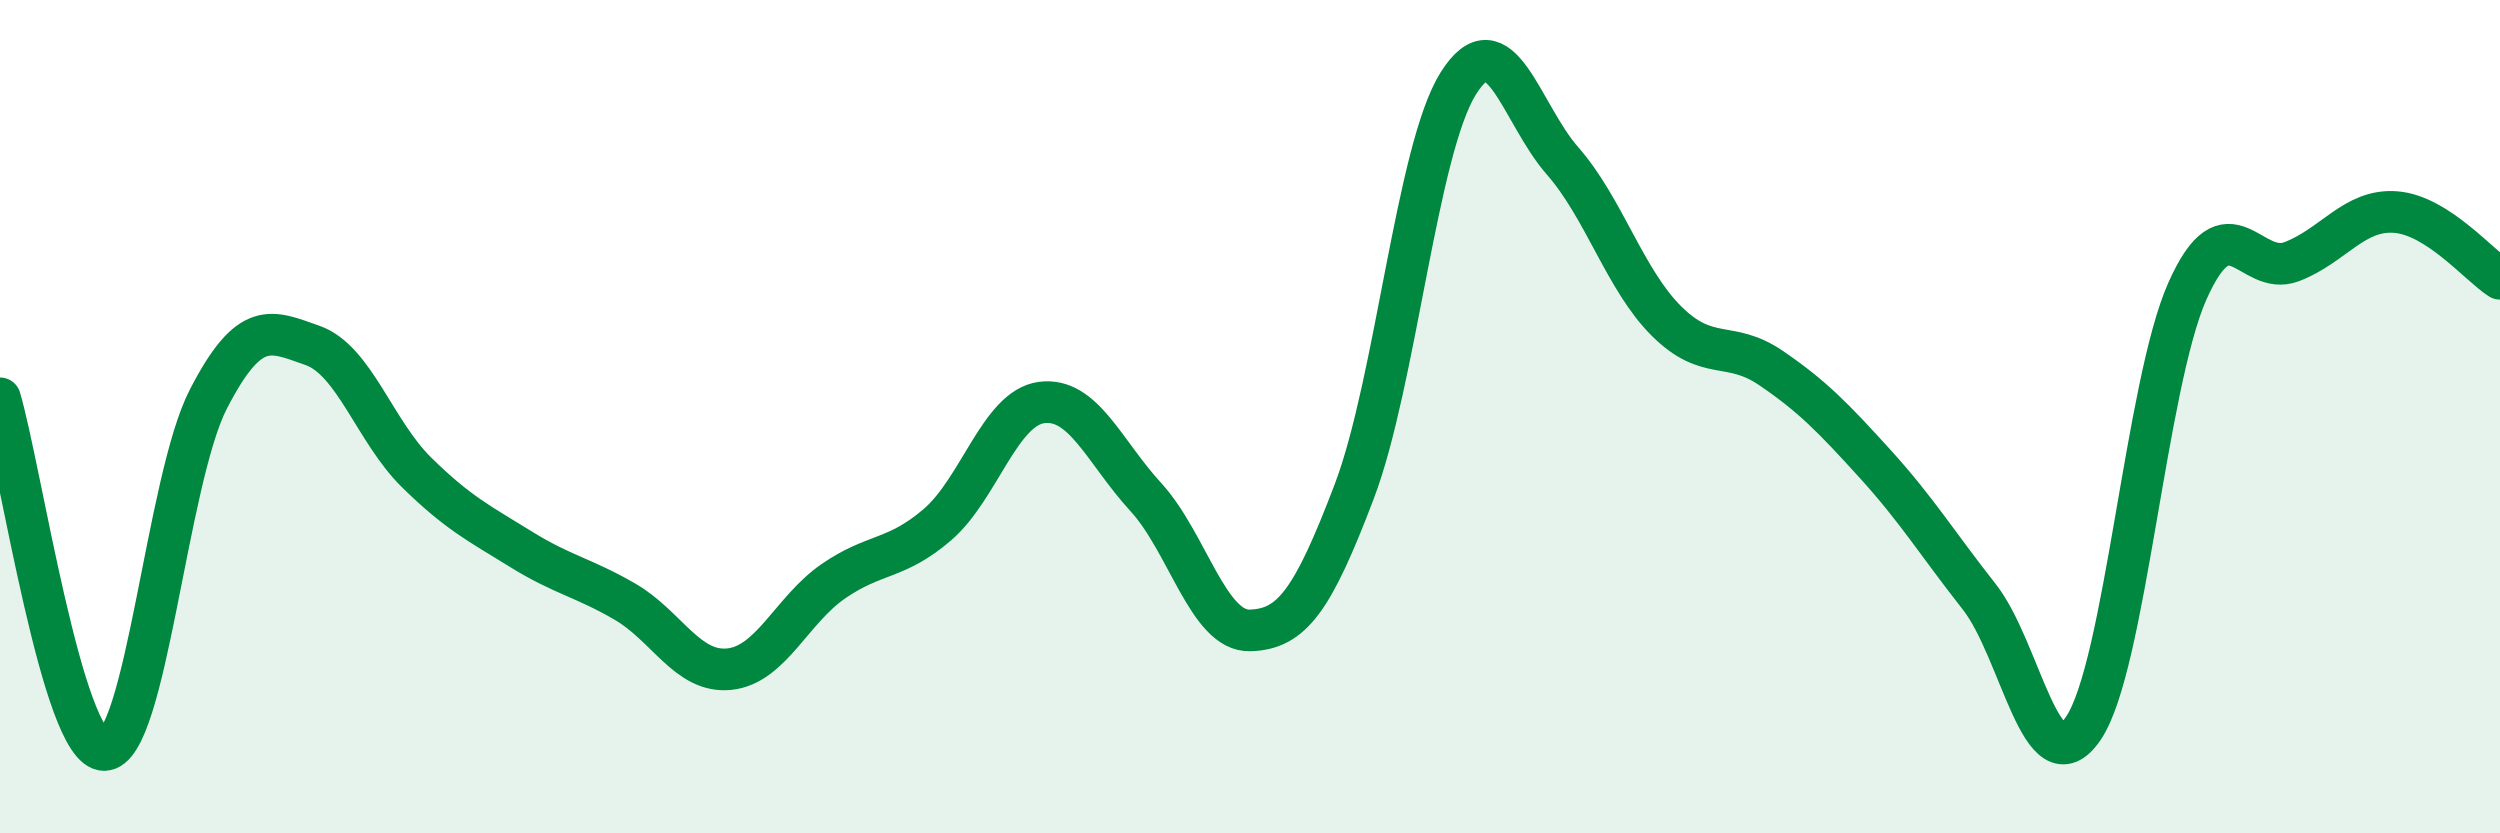
    <svg width="60" height="20" viewBox="0 0 60 20" xmlns="http://www.w3.org/2000/svg">
      <path
        d="M 0,9.56 C 0.5,11.25 1.5,18 2.5,18 C 3.5,18 4,11.52 5,9.58 C 6,7.64 6.5,7.94 7.5,8.29 C 8.5,8.64 9,10.36 10,11.34 C 11,12.32 11.5,12.56 12.5,13.18 C 13.5,13.8 14,13.86 15,14.44 C 16,15.02 16.5,16.16 17.5,16.06 C 18.5,15.96 19,14.64 20,13.95 C 21,13.26 21.5,13.45 22.5,12.59 C 23.5,11.73 24,9.79 25,9.66 C 26,9.53 26.5,10.84 27.5,11.93 C 28.5,13.02 29,15.16 30,15.13 C 31,15.1 31.5,14.43 32.5,11.8 C 33.5,9.17 34,3.59 35,2 C 36,0.41 36.5,2.72 37.5,3.86 C 38.5,5 39,6.72 40,7.71 C 41,8.7 41.5,8.15 42.5,8.83 C 43.5,9.51 44,10.03 45,11.13 C 46,12.23 46.5,13.05 47.5,14.32 C 48.5,15.59 49,18.95 50,17.48 C 51,16.01 51.5,9.22 52.5,6.98 C 53.5,4.74 54,6.66 55,6.28 C 56,5.9 56.5,5.01 57.5,5.09 C 58.5,5.17 59.5,6.37 60,6.69L60 20L0 20Z"
        fill="#008740"
        opacity="0.1"
        stroke-linecap="round"
        stroke-linejoin="round"
      />
      <path
        d="M 0,9.56 C 0.5,11.25 1.5,18 2.5,18 C 3.5,18 4,11.52 5,9.58 C 6,7.64 6.5,7.94 7.5,8.29 C 8.5,8.64 9,10.36 10,11.34 C 11,12.32 11.5,12.56 12.5,13.18 C 13.5,13.8 14,13.86 15,14.44 C 16,15.02 16.5,16.16 17.5,16.06 C 18.5,15.96 19,14.64 20,13.95 C 21,13.26 21.5,13.45 22.5,12.59 C 23.5,11.73 24,9.79 25,9.66 C 26,9.53 26.5,10.84 27.5,11.93 C 28.5,13.02 29,15.16 30,15.13 C 31,15.1 31.5,14.43 32.5,11.8 C 33.5,9.17 34,3.59 35,2 C 36,0.41 36.5,2.72 37.5,3.86 C 38.5,5 39,6.72 40,7.71 C 41,8.7 41.5,8.15 42.5,8.83 C 43.5,9.51 44,10.03 45,11.13 C 46,12.23 46.5,13.05 47.5,14.32 C 48.5,15.59 49,18.95 50,17.48 C 51,16.01 51.5,9.22 52.5,6.98 C 53.5,4.74 54,6.66 55,6.28 C 56,5.9 56.5,5.01 57.5,5.09 C 58.5,5.17 59.5,6.37 60,6.69"
        stroke="#008740"
        stroke-width="1"
        fill="none"
        stroke-linecap="round"
        stroke-linejoin="round"
      />
    </svg>
  